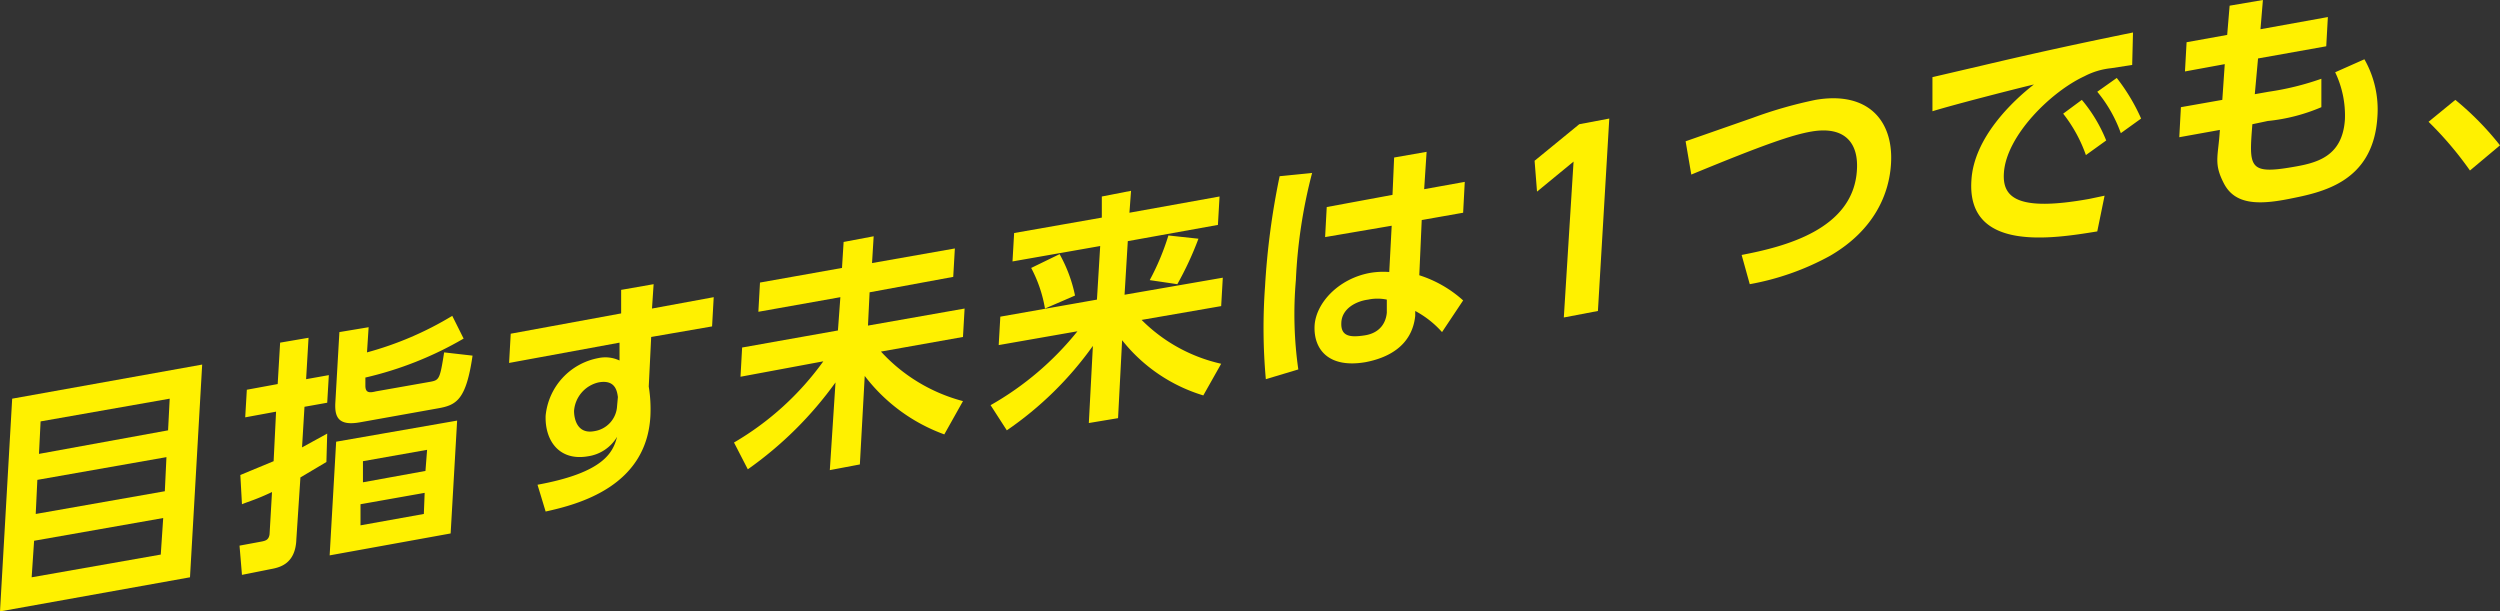 <svg xmlns="http://www.w3.org/2000/svg" viewBox="0 0 307.9 75.3"><rect x="0" y="0" width="307.9" height="75.3" fill="#333333" stroke="none"/><g id="ab6a8565-d143-41ac-acc2-5027fad024d6" data-name="レイヤー 2"><g id="affb613a-0d8a-46f9-a941-7af2956d341f" data-name="txt"><path d="M24.9,44.9,23.4,71.1,0,75.3,1.5,49.1ZM4.2,66.6l-.3,4.5,15.9-2.8.3-4.5Zm.4-7.5-.2,4.2,15.9-2.8.2-4.2Zm.2-3.2L20.7,53l.2-3.9L5,51.9Z" style="fill:#fff100"/><path d="M40.2,56.9,37,58.8l-.5,7.6c-.1,3.1-2.1,3.5-3.2,3.7l-3.5.7-.3-3.6,2.7-.5c.5-.1.9-.2,1-.9l.3-5.2c-1.9.9-2.7,1.1-3.7,1.5l-.2-3.6,4.1-1.7.3-6.1-3.8.7.2-3.4,3.8-.7.3-5.1,3.5-.6-.3,5.1,2.8-.5-.2,3.4-2.8.5-.3,5,3.1-1.7Zm15.3,8.8L40.6,68.4l.8-14,14.9-2.6Zm1.6-24A43.4,43.4,0,0,1,45,46.5v1c0,.9.5.9,1.3.7L53.1,47c1-.2,1.1-.4,1.6-3.6l3.5.4c-.8,5.5-2,6.1-4.3,6.5L44.4,52c-2.7.5-3.2-.6-3.1-2.4l.5-8.7,3.6-.6-.2,3.1a40.8,40.8,0,0,0,10.5-4.5Zm-4.8,19-7.9,1.4v2.6l7.8-1.4Zm.3-5.3-7.9,1.4v2.6L52.4,58Z" style="fill:#fff100"/><path d="M87.9,36.6l-.2,3.6-7.5,1.3-.3,6.1a17.4,17.4,0,0,1,.2,3.7c-.5,8.6-8.8,10.8-12.9,11.7l-1-3.3c8.2-1.5,9.3-4,9.8-5.9a5,5,0,0,1-3.6,2.4c-3.5.6-5.3-1.9-5.2-5a8,8,0,0,1,6.5-7.1,4.1,4.1,0,0,1,2.6.3V42.2L62.7,44.7l.2-3.6,13.6-2.5V35.7l4-.7-.2,3ZM76.1,48.9c-.1-.7-.3-2.2-2.4-1.8a3.9,3.9,0,0,0-3,3.5c0,1,.4,2.9,2.5,2.5A3.3,3.3,0,0,0,76,50Z" style="fill:#fff100"/><path d="M93.6,34.8,103.7,33l.2-3.2,3.7-.7-.2,3.3,10.2-1.8-.2,3.5L107.1,36l-.2,4.1L118.8,38l-.2,3.5-10.1,1.8a20.9,20.9,0,0,0,10.1,6.1l-2.3,4.1a21.6,21.6,0,0,1-9.8-7.2l-.6,10.9-3.7.7.7-10.8A45.7,45.7,0,0,1,92.1,57.8l-1.7-3.3a35.7,35.7,0,0,0,11-10L91.2,46.4l.2-3.6,11.8-2.1.3-4.1L93.4,38.4Z" style="fill:#fff100"/><path d="M124.9,28.7l10.8-1.9V24.2l3.6-.7-.2,2.7,11.1-2-.2,3.5-11.1,2-.4,6.6,12.1-2.1-.2,3.5-9.8,1.7a20,20,0,0,0,9.8,5.4l-2.2,3.9a20.2,20.2,0,0,1-10-6.8l-.5,9.6-3.6.6.5-9.5A42.4,42.4,0,0,1,124,53l-2-3.1a37.3,37.3,0,0,0,10.7-9.1L123,42.5l.2-3.5,11.9-2.1.4-6.6-10.8,1.9Zm5.6,2.6a17.7,17.7,0,0,1,1.9,5.1L128.7,38a16.5,16.5,0,0,0-1.7-5Zm17.1-1.9A39.6,39.6,0,0,1,145,35l-3.4-.5a30.2,30.2,0,0,0,2.3-5.5Z" style="fill:#fff100"/><path d="M161.6,21.3a62.9,62.9,0,0,0-2,13.2,48.3,48.3,0,0,0,.3,11l-4,1.2a70.7,70.7,0,0,1-.1-11.4,92.3,92.3,0,0,1,1.8-13.6Zm18.8,1.1-.2,3.8-5.1.9-.3,6.8a14.7,14.7,0,0,1,5.4,3.1l-2.6,3.9a11.9,11.9,0,0,0-3.3-2.6v.6c-.4,3.8-3.5,5.2-6.1,5.7-4.6.8-6.4-1.6-6.3-4.4s2.9-5.9,6.9-6.6a9.8,9.8,0,0,1,2.3-.1l.3-5.7-8.2,1.4.2-3.7,8.1-1.5.2-4.6,4-.7-.3,4.6Zm-9.6,14.5a5.6,5.6,0,0,0-2.3,0c-1.5.2-3.2,1.1-3.3,2.8s1,1.9,2.9,1.6,2.6-1.6,2.7-2.8Z" style="fill:#fff100"/><path d="M194.5,15.3l3.7-.7-1.4,23.7-4.2.8,1.2-19.2-4.5,3.7-.3-3.8Z" style="fill:#fff100"/><path d="M214.5,31.4c5.2-1,13.8-3.1,14.2-10.5.2-3.3-1.5-5.4-5.6-4.7-2.3.4-5.6,1.5-14.8,5.3l-.7-4.1,8.3-2.9a53.7,53.7,0,0,1,7.7-2.2c6.4-1.1,9.6,2.5,9.3,7.8-.2,3.7-2,8.2-7.5,11.4a32.4,32.4,0,0,1-9.9,3.5Z" style="fill:#fff100"/><path d="M262.6,8l-2.6.4a9.1,9.1,0,0,0-3.3,1c-4.1,1.9-9.6,7.3-9.9,11.9-.2,3,1.6,4.8,10.5,3.2l1.9-.4-.9,4.4c-5.5.9-16.1,2.6-15.5-6.3.3-5.2,5-9.7,7.7-11.8-2.9.7-9.9,2.5-12.5,3.3V9.5L244,8.1c7.2-1.7,12.8-2.9,18.7-4.1Zm-6.2,4.3a18.4,18.4,0,0,1,3,5l-2.5,1.8a17.7,17.7,0,0,0-2.8-5.1Zm4.3-2.7a23.6,23.6,0,0,1,3,5l-2.5,1.8a16.9,16.9,0,0,0-2.9-5.1Z" style="fill:#fff100"/><path d="M286.7,2.1l-.2,3.6-8.4,1.5-.4,4.4,1.7-.3a34.3,34.3,0,0,0,6.5-1.6v3.5a22.4,22.4,0,0,1-6.6,1.7l-1.9.4c-.4,5.2-.5,6.2,4.8,5.3,3-.5,6.3-1.2,6.6-5.9a12.3,12.3,0,0,0-1.2-5.8l3.6-1.6a12.5,12.5,0,0,1,1.6,7.1c-.5,8.1-6.9,9.3-10.9,10.1s-6.7.6-8-1.9-.7-3.3-.5-6.6l-5,.9.2-3.7,5.1-.9.3-4.4-4.9.9.2-3.6,5-.9.3-3.6,4.1-.7-.3,3.6Z" style="fill:#fff100"/><path d="M304.2,21a43,43,0,0,0-5.1-6l3.3-2.7a36.1,36.1,0,0,1,5.5,5.6Z" style="fill:#fff100"/></g></g></svg>